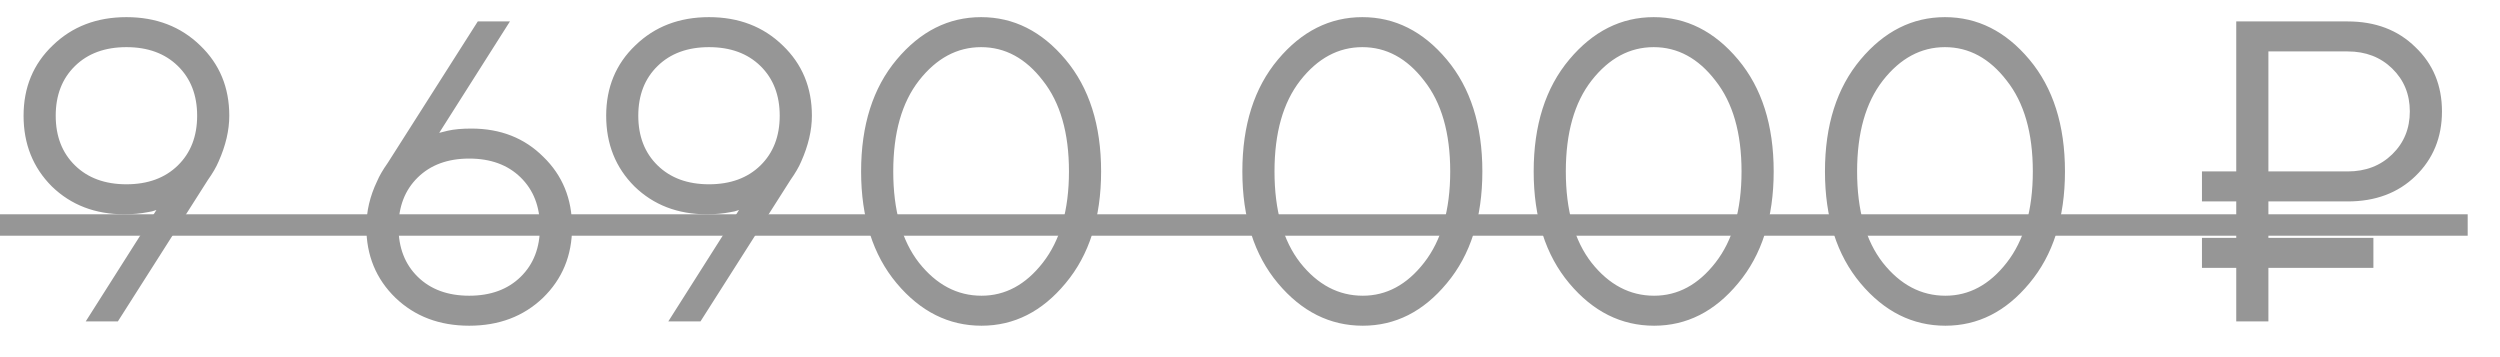 <?xml version="1.0" encoding="UTF-8"?> <svg xmlns="http://www.w3.org/2000/svg" width="70" height="10" viewBox="0 0 70 10" fill="none"> <path d="M2.4 9L4.38 5.88C4.292 5.912 4.212 5.932 4.14 5.94C3.94 5.98 3.72 6 3.48 6C2.664 6 1.988 5.74 1.452 5.22C0.924 4.692 0.66 4.032 0.66 3.24C0.66 2.448 0.932 1.792 1.476 1.272C2.02 0.744 2.708 0.48 3.54 0.48C4.372 0.48 5.06 0.744 5.604 1.272C6.148 1.792 6.42 2.448 6.42 3.24C6.42 3.648 6.32 4.076 6.12 4.524C6.056 4.676 5.956 4.848 5.82 5.04L3.3 9H2.4ZM2.1 1.848C1.74 2.2 1.56 2.664 1.56 3.24C1.56 3.816 1.74 4.28 2.1 4.632C2.46 4.984 2.94 5.16 3.54 5.16C4.14 5.16 4.62 4.984 4.98 4.632C5.34 4.28 5.52 3.816 5.52 3.24C5.52 2.664 5.34 2.2 4.98 1.848C4.62 1.496 4.14 1.32 3.54 1.32C2.94 1.32 2.46 1.496 2.1 1.848ZM10.858 4.56L13.378 0.6H14.278L12.298 3.72L12.538 3.66C12.714 3.62 12.934 3.6 13.198 3.6C14.014 3.6 14.686 3.864 15.214 4.392C15.75 4.912 16.018 5.568 16.018 6.36C16.018 7.152 15.746 7.812 15.202 8.34C14.658 8.86 13.97 9.12 13.138 9.12C12.306 9.12 11.618 8.86 11.074 8.34C10.53 7.812 10.258 7.152 10.258 6.36C10.258 5.92 10.358 5.492 10.558 5.076C10.622 4.924 10.722 4.752 10.858 4.56ZM11.698 4.968C11.338 5.32 11.158 5.784 11.158 6.36C11.158 6.936 11.338 7.4 11.698 7.752C12.058 8.104 12.538 8.28 13.138 8.28C13.738 8.28 14.218 8.104 14.578 7.752C14.938 7.4 15.118 6.936 15.118 6.36C15.118 5.784 14.938 5.32 14.578 4.968C14.218 4.616 13.738 4.44 13.138 4.44C12.538 4.44 12.058 4.616 11.698 4.968ZM18.712 9L20.692 5.88C20.605 5.912 20.524 5.932 20.453 5.94C20.253 5.98 20.032 6 19.793 6C18.977 6 18.3 5.74 17.765 5.22C17.236 4.692 16.973 4.032 16.973 3.24C16.973 2.448 17.244 1.792 17.788 1.272C18.332 0.744 19.02 0.48 19.852 0.48C20.684 0.48 21.372 0.744 21.916 1.272C22.46 1.792 22.733 2.448 22.733 3.24C22.733 3.648 22.633 4.076 22.433 4.524C22.369 4.676 22.268 4.848 22.133 5.04L19.613 9H18.712ZM18.413 1.848C18.052 2.2 17.872 2.664 17.872 3.24C17.872 3.816 18.052 4.28 18.413 4.632C18.773 4.984 19.253 5.16 19.852 5.16C20.453 5.16 20.933 4.984 21.293 4.632C21.652 4.28 21.832 3.816 21.832 3.24C21.832 2.664 21.652 2.2 21.293 1.848C20.933 1.496 20.453 1.32 19.852 1.32C19.253 1.32 18.773 1.496 18.413 1.848ZM27.483 9.12C26.563 9.12 25.771 8.724 25.107 7.932C24.443 7.14 24.111 6.096 24.111 4.8C24.111 3.504 24.443 2.46 25.107 1.668C25.771 0.876 26.559 0.48 27.471 0.48C28.383 0.48 29.171 0.876 29.835 1.668C30.499 2.46 30.831 3.504 30.831 4.8C30.831 6.096 30.499 7.14 29.835 7.932C29.179 8.724 28.395 9.12 27.483 9.12ZM27.483 8.28C28.147 8.28 28.719 7.972 29.199 7.356C29.687 6.732 29.931 5.88 29.931 4.8C29.931 3.72 29.687 2.872 29.199 2.256C28.719 1.632 28.143 1.32 27.471 1.32C26.799 1.32 26.219 1.632 25.731 2.256C25.251 2.872 25.011 3.72 25.011 4.8C25.011 5.888 25.251 6.74 25.731 7.356C26.219 7.972 26.803 8.28 27.483 8.28ZM38.158 9.12C37.238 9.12 36.446 8.724 35.782 7.932C35.118 7.14 34.786 6.096 34.786 4.8C34.786 3.504 35.118 2.46 35.782 1.668C36.446 0.876 37.234 0.48 38.146 0.48C39.058 0.48 39.846 0.876 40.51 1.668C41.174 2.46 41.506 3.504 41.506 4.8C41.506 6.096 41.174 7.14 40.51 7.932C39.854 8.724 39.07 9.12 38.158 9.12ZM38.158 8.28C38.822 8.28 39.394 7.972 39.874 7.356C40.362 6.732 40.606 5.88 40.606 4.8C40.606 3.72 40.362 2.872 39.874 2.256C39.394 1.632 38.818 1.32 38.146 1.32C37.474 1.32 36.894 1.632 36.406 2.256C35.926 2.872 35.686 3.72 35.686 4.8C35.686 5.888 35.926 6.74 36.406 7.356C36.894 7.972 37.478 8.28 38.158 8.28ZM46.315 9.12C45.395 9.12 44.603 8.724 43.939 7.932C43.275 7.14 42.943 6.096 42.943 4.8C42.943 3.504 43.275 2.46 43.939 1.668C44.603 0.876 45.391 0.48 46.303 0.48C47.215 0.48 48.003 0.876 48.667 1.668C49.331 2.46 49.663 3.504 49.663 4.8C49.663 6.096 49.331 7.14 48.667 7.932C48.011 8.724 47.227 9.12 46.315 9.12ZM46.315 8.28C46.979 8.28 47.551 7.972 48.031 7.356C48.519 6.732 48.763 5.88 48.763 4.8C48.763 3.72 48.519 2.872 48.031 2.256C47.551 1.632 46.975 1.32 46.303 1.32C45.631 1.32 45.051 1.632 44.563 2.256C44.083 2.872 43.843 3.72 43.843 4.8C43.843 5.888 44.083 6.74 44.563 7.356C45.051 7.972 45.635 8.28 46.315 8.28ZM54.471 9.12C53.551 9.12 52.759 8.724 52.095 7.932C51.431 7.14 51.099 6.096 51.099 4.8C51.099 3.504 51.431 2.46 52.095 1.668C52.759 0.876 53.547 0.48 54.459 0.48C55.371 0.48 56.159 0.876 56.823 1.668C57.487 2.46 57.819 3.504 57.819 4.8C57.819 6.096 57.487 7.14 56.823 7.932C56.167 8.724 55.383 9.12 54.471 9.12ZM54.471 8.28C55.135 8.28 55.707 7.972 56.187 7.356C56.675 6.732 56.919 5.88 56.919 4.8C56.919 3.72 56.675 2.872 56.187 2.256C55.707 1.632 55.131 1.32 54.459 1.32C53.787 1.32 53.207 1.632 52.719 2.256C52.239 2.872 51.999 3.72 51.999 4.8C51.999 5.888 52.239 6.74 52.719 7.356C53.207 7.972 53.791 8.28 54.471 8.28ZM62.615 9V7.5H61.655V6.66H62.615V5.64H61.655V4.8H62.615V0.6H65.735C66.511 0.6 67.143 0.84 67.631 1.32C68.127 1.792 68.375 2.392 68.375 3.12C68.375 3.848 68.127 4.452 67.631 4.932C67.143 5.404 66.511 5.64 65.735 5.64H63.515V6.66H66.455V7.5H63.515V9H62.615ZM63.515 4.8H65.735C66.239 4.8 66.655 4.64 66.983 4.32C67.311 4 67.475 3.6 67.475 3.12C67.475 2.64 67.311 2.24 66.983 1.92C66.655 1.6 66.239 1.44 65.735 1.44H63.515V4.8Z" fill="#969696"></path> <path d="M0 6H69.095V6.6H0V6Z" fill="#969696"></path> </svg> 